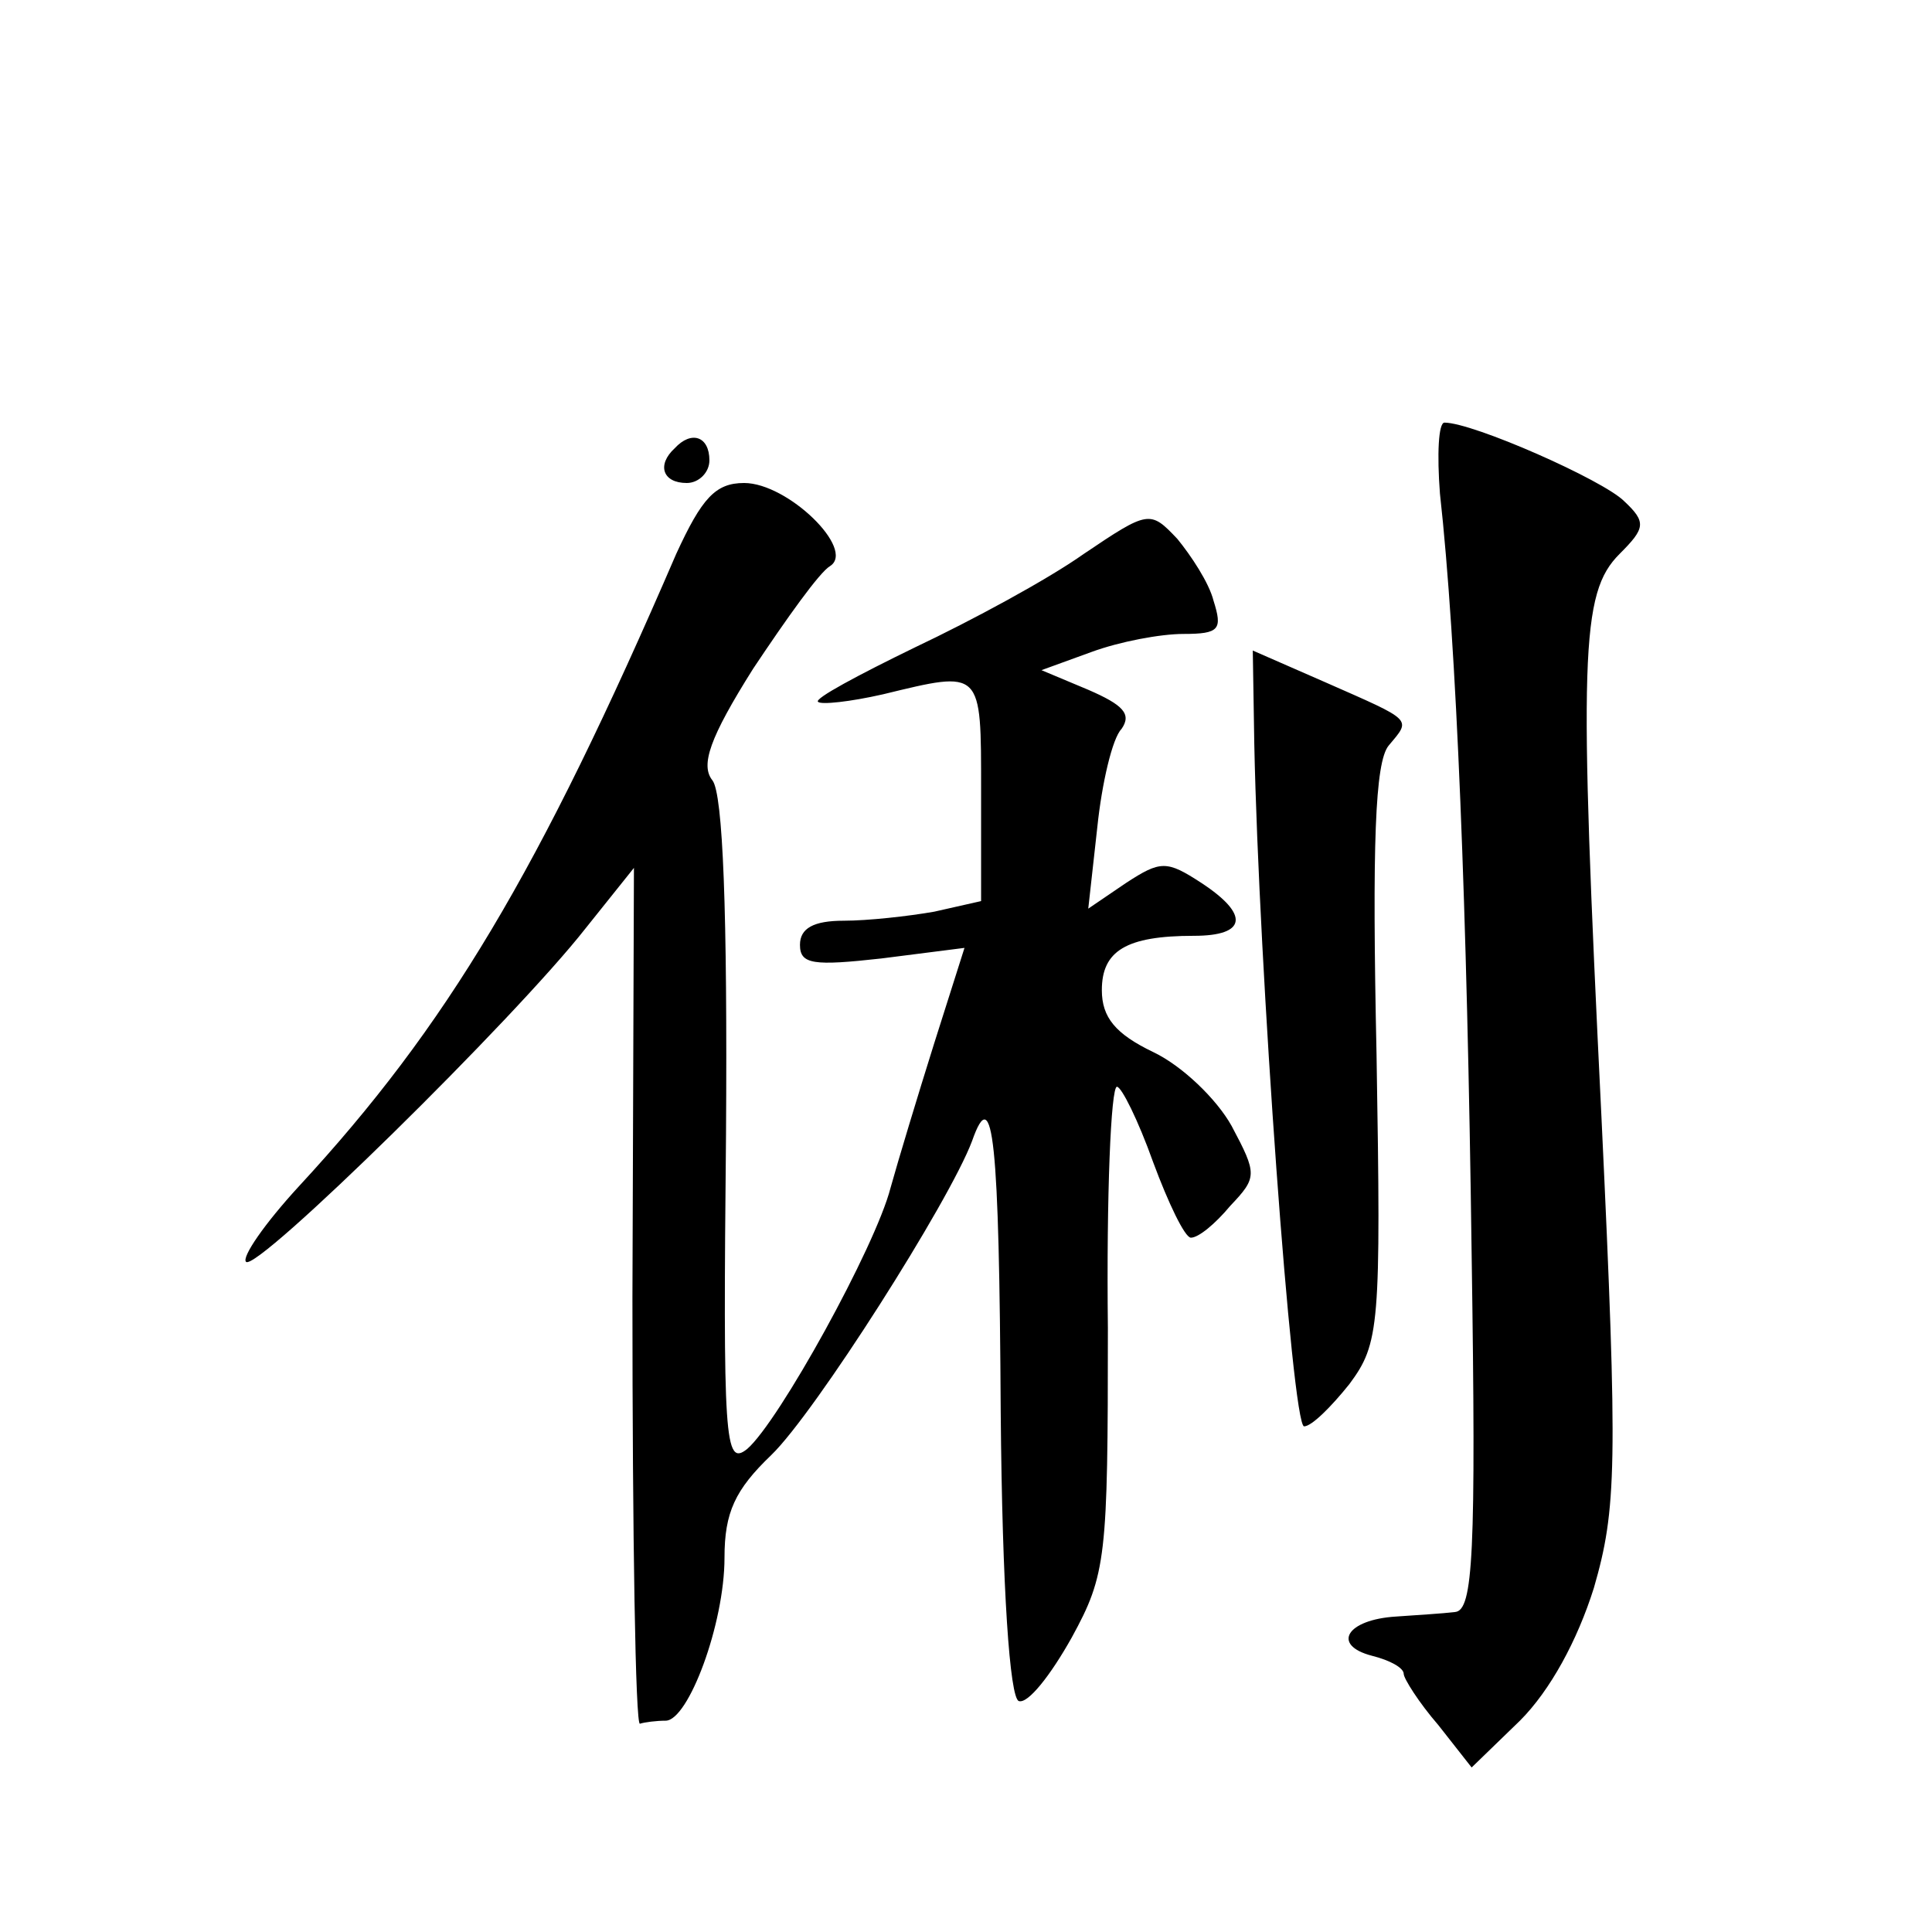 <?xml version="1.0" standalone="no"?>
<!DOCTYPE svg PUBLIC "-//W3C//DTD SVG 20010904//EN"
 "http://www.w3.org/TR/2001/REC-SVG-20010904/DTD/svg10.dtd">
<svg version="1.0" xmlns="http://www.w3.org/2000/svg"
 width="128pt" height="128pt" viewBox="0 0 128 128"
 preserveAspectRatio="xMidYMid meet">
<g transform="translate(0,128) scale(0.1,-0.1)"
fill="#0" stroke="none">
<path d="M954 953 c11 -99 18 -276 21 -504 3 -199 1 -236 -11 -237 -8 -1 -25 -2
-39 -3 -33 -2 -43 -19 -16 -26 12 -3 21 -8 21 -12 0 -3 10 -19 23 -34 l22 -28 32
31 c20 20 38 53 49 88 15 52 16 80 5 312 -15 306 -14 347 12 373 17 17 18 21 3
35 -14 14 -100 52 -119 52 -4 0 -5 -21 -3 -47z M447 983 c-12 -11 -8 -23 8 -23
8 0 15 7 15 15 0 16 -12 20 -23 8z M448 913 c-91 -211 -152 -313 -250 -419 -23
-25 -38 -47 -35 -50 7 -7 178 161 225 221 l32 40 -1 -285 c0 -157 2 -284 5 -282
3 1 11 2 17 2 15 0 39 64 39 108 0 30 7 45 31 68 29 28 118 168 133 208 14 40 18
1 19 -180 1 -117 6 -189 12 -191 6 -2 21 17 35 42 23 42 24 53 24 205 -1 88 2 160
6 160 3 0 14 -22 24 -50 10 -27 21 -50 25 -50 5 0 16 9 26 21 18 19 18 21 1 53
-10 18 -33 40 -52 49 -25 12 -34 23 -34 41 0 26 16 36 61 36 35 0 37 14 5 35 -23
15 -27 15 -50 0 l-25 -17 6 54 c3 29 10 59 16 65 7 10 1 16 -22 26 l-31 13 33 12
c19 7 46 12 61 12 24 0 26 3 20 22 -3 12 -15 30 -24 41 -18 19 -19 19 -62 -10 -24
-17 -74 -44 -112 -62 -37 -18 -67 -34 -64 -36 2 -2 21 0 43 5 66 16 65 17 65 -64
l0 -73 -31 -7 c-17 -3 -44 -6 -60 -6 -20 0 -29 -5 -29 -16 0 -13 9 -14 54 -9 l55
7 -20 -63 c-11 -35 -24 -78 -29 -96 -10 -39 -74 -155 -95 -173 -15 -12 -16 6 -14
208 1 148 -2 226 -9 235 -8 10 -2 28 27 74 22 33 44 64 51 68 17 11 -28 55 -57
55 -19 0 -28 -10 -45 -47z M831 787 c3 -147 25 -452 33 -452 5 0 18 13 30 28 20
27 21 38 18 218 -3 140 -1 194 8 205 15 18 17 16 -42 42 l-48 21 1 -62z"/>
</g>
</svg>
